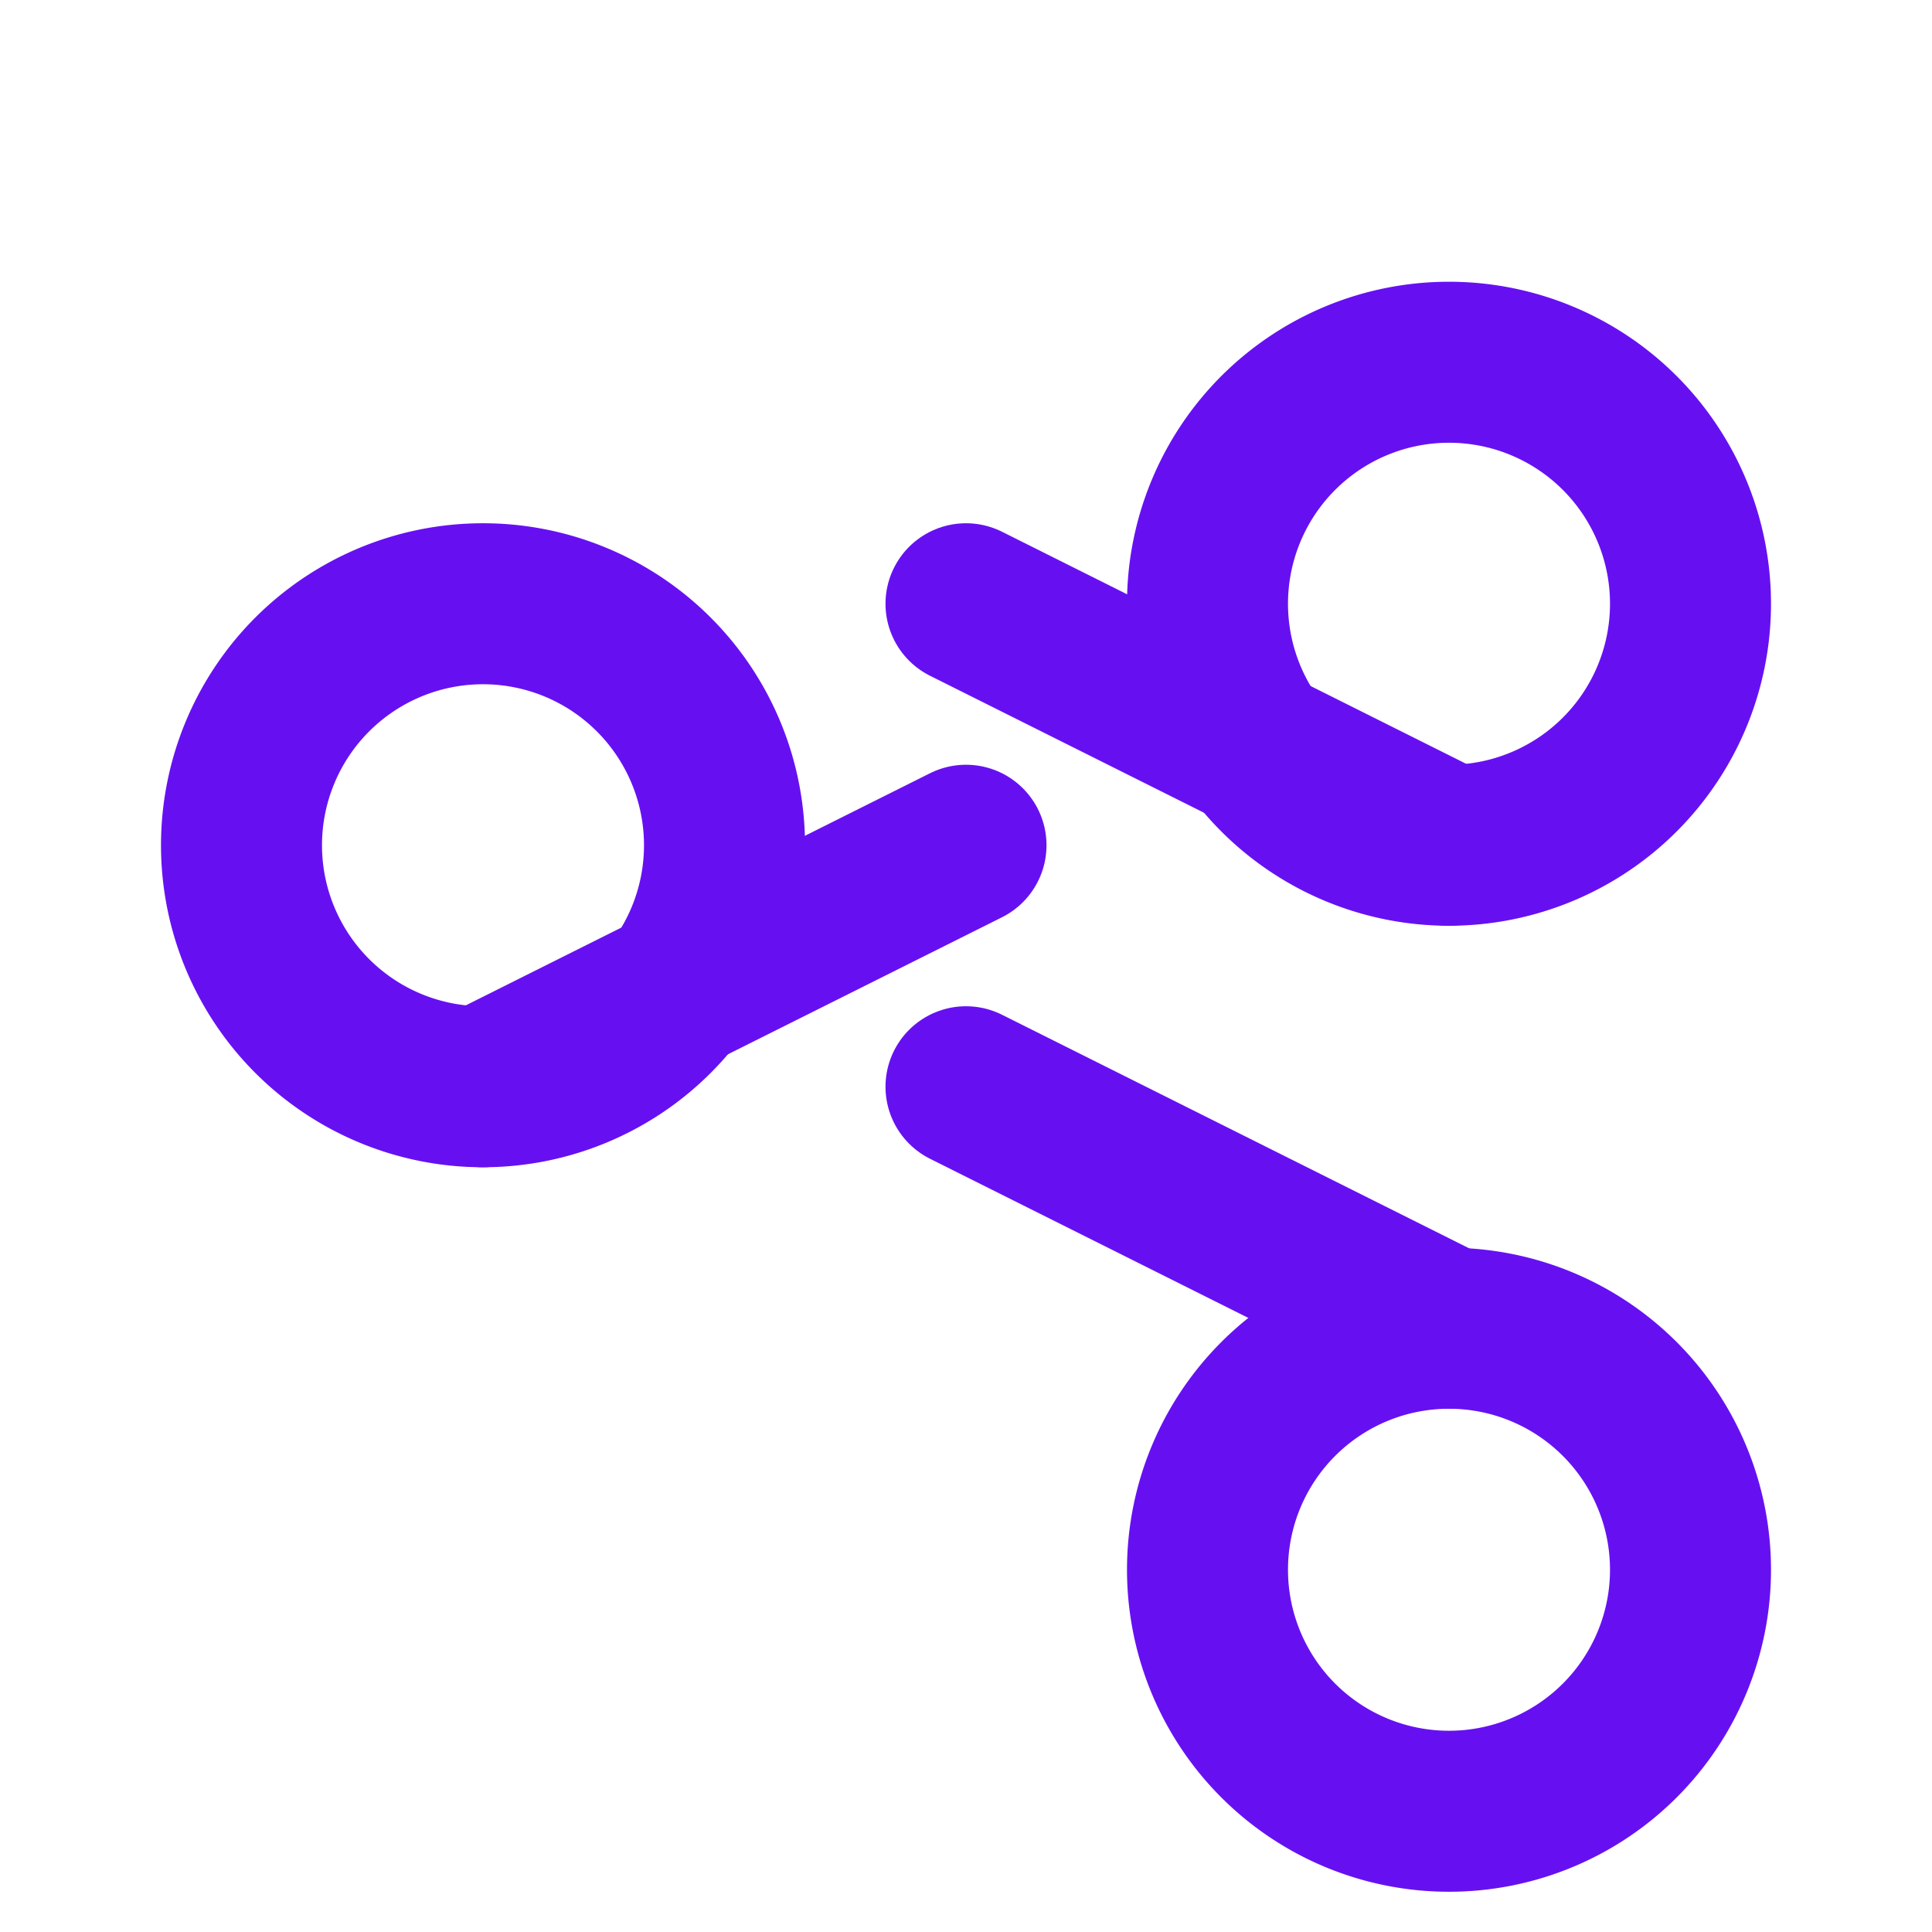 <svg xmlns="http://www.w3.org/2000/svg" width="32" height="32" viewBox="0 0 24 24" fill="none" stroke="#6610f2" stroke-width="2" stroke-linecap="round" stroke-linejoin="round">
  <path d="M18 16.5a3 3 0 1 1 0 6 3 3 0 0 1 0-6Z"/>
  <path d="M6 7.5a3 3 0 1 1 0 6 3 3 0 0 1 0-6Z"/>
  <path d="m18 16.5-6-3"/>
  <path d="m6 13.5 6-3"/>
  <path d="M18 4.5a3 3 0 1 1 0 6 3 3 0 0 1 0-6Z"/>
  <path d="m18 10.5-6-3"/>
</svg>